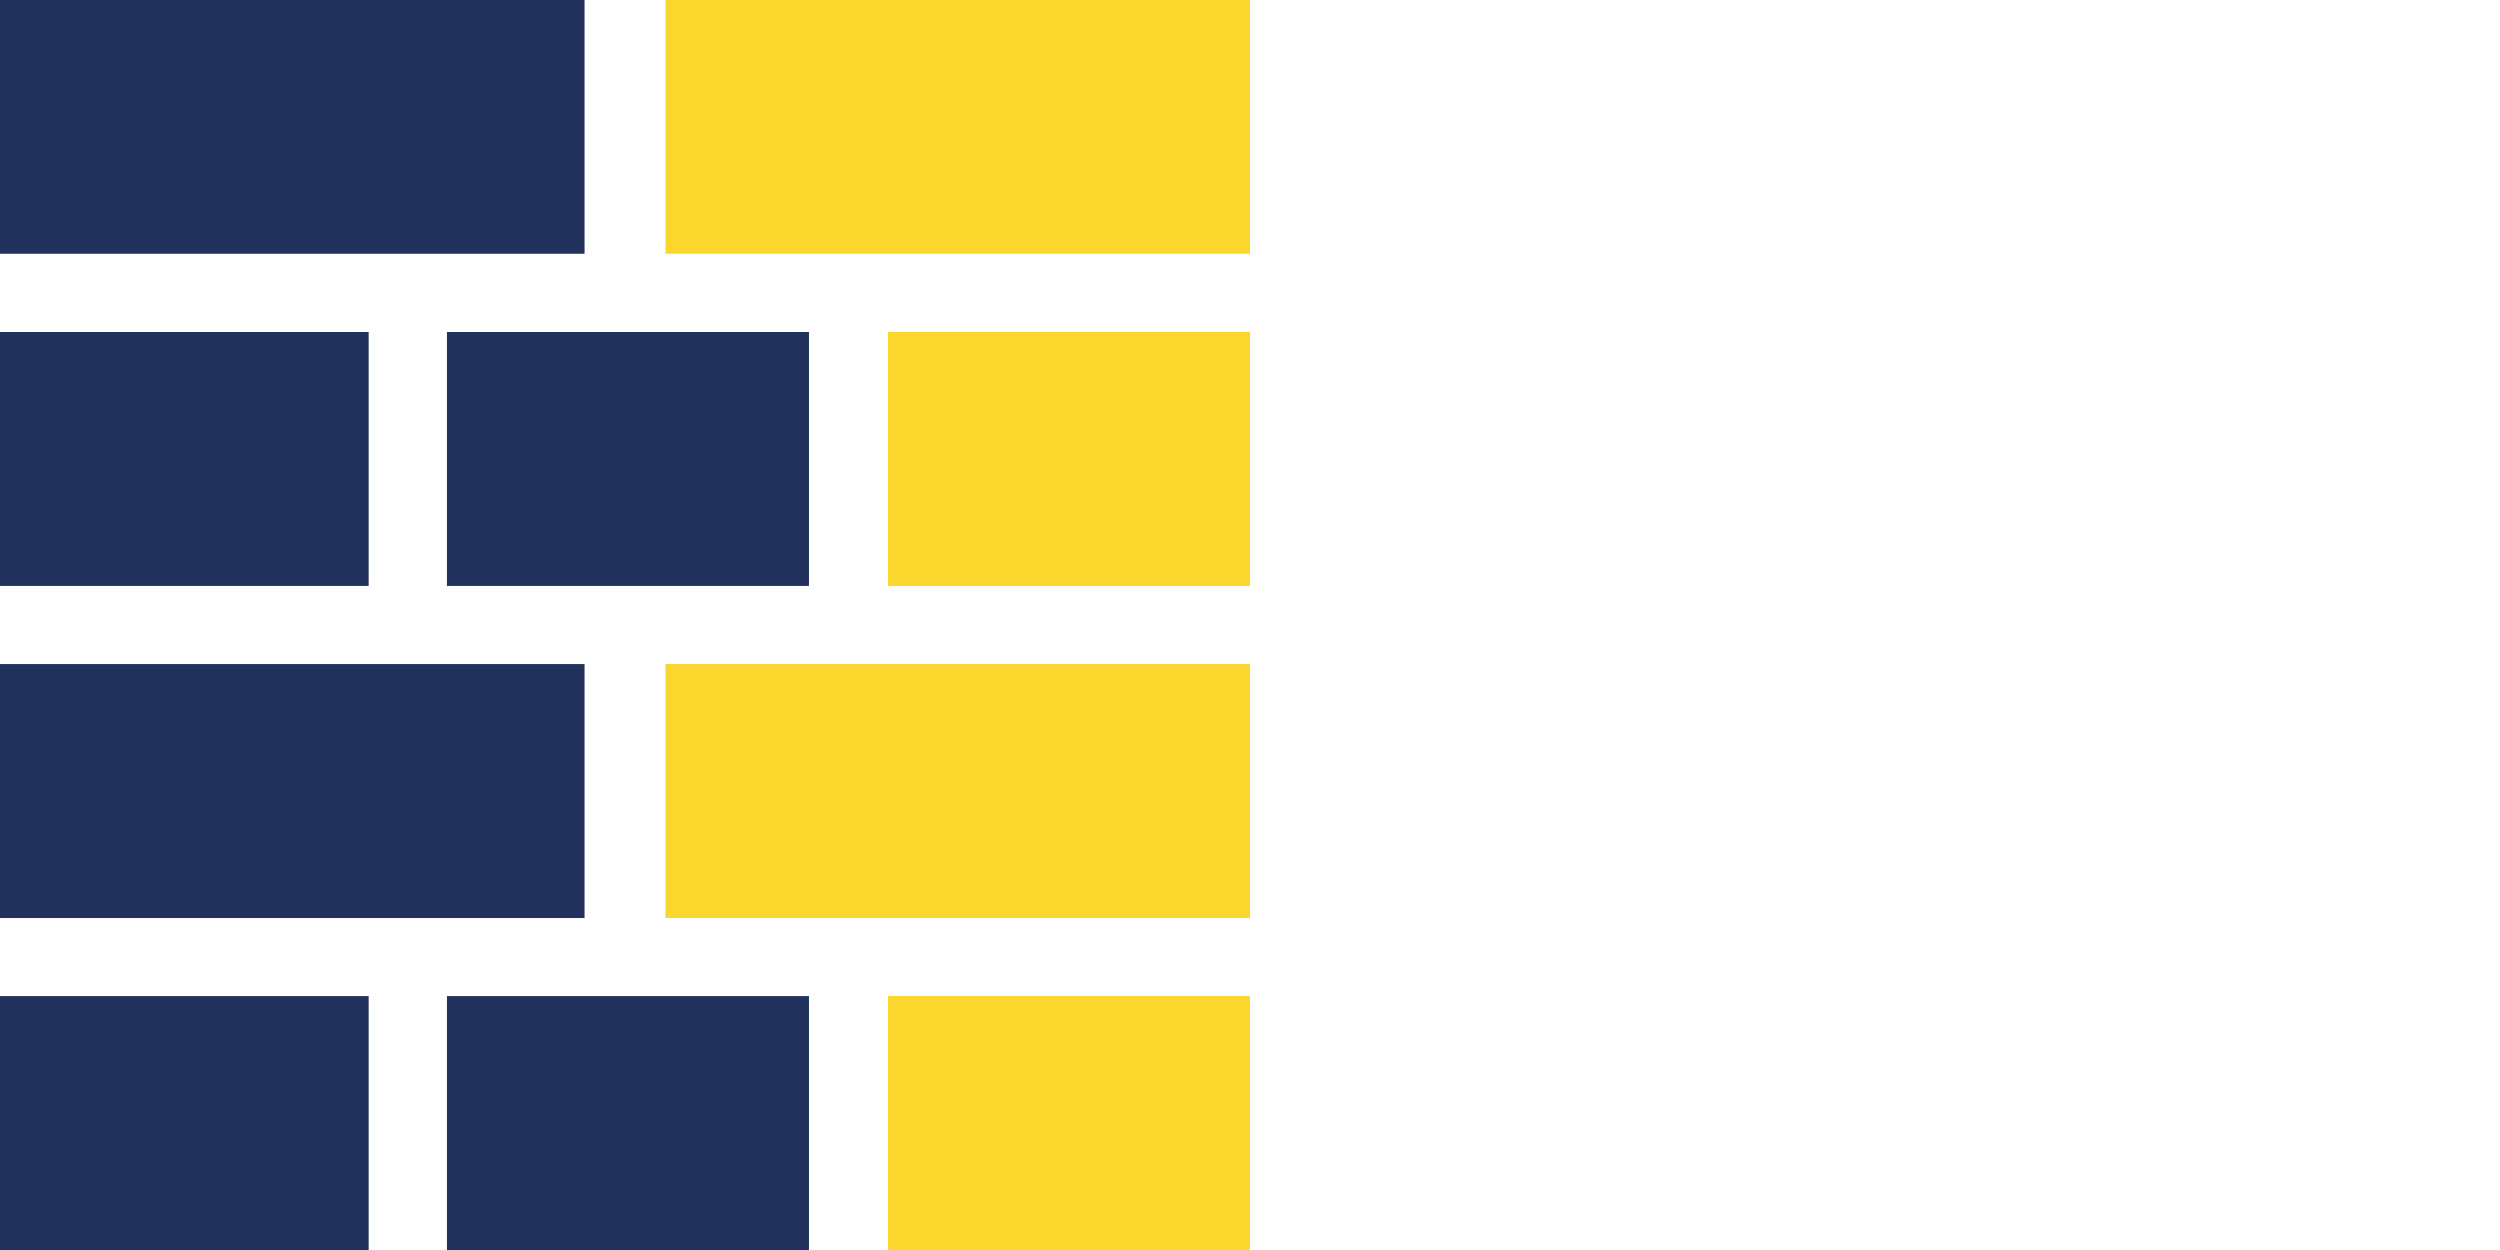 <?xml version="1.0" encoding="utf-8"?>
<!-- Generator: Adobe Illustrator 16.0.0, SVG Export Plug-In . SVG Version: 6.00 Build 0)  -->
<!DOCTYPE svg PUBLIC "-//W3C//DTD SVG 1.1//EN" "http://www.w3.org/Graphics/SVG/1.1/DTD/svg11.dtd">
<svg version="1.1" id="Livello_1" xmlns="http://www.w3.org/2000/svg" xmlns:xlink="http://www.w3.org/1999/xlink" x="0px" y="0px"
	 width="100px" height="50px" viewBox="0 0 100 50" enable-background="new 0 0 100 50" xml:space="preserve">
<path fill="#FBD62C" d="M1256.344,671.228c0.266,0.91,0.634,1.788,1.1,2.611l-1.327,1.675c-0.434,0.547-0.385,1.328,0.103,1.82
	l2.287,2.287c0.493,0.493,1.273,0.536,1.821,0.103l1.663-1.316c0.856,0.493,1.767,0.878,2.715,1.148l0.249,2.141
	c0.082,0.694,0.667,1.214,1.36,1.214h3.235c0.693,0,1.278-0.52,1.36-1.214l0.238-2.064c1.019-0.265,1.994-0.661,2.91-1.176
	l1.608,1.273c0.548,0.434,1.328,0.385,1.821-0.103l2.286-2.287c0.494-0.493,0.537-1.273,0.104-1.82l-1.252-1.588
	c0.521-0.9,0.927-1.859,1.198-2.861l1.929-0.223c0.693-0.081,1.214-0.666,1.214-1.359v-3.235c0-0.693-0.521-1.279-1.214-1.36
	l-1.902-0.223c-0.26-0.991-0.65-1.939-1.148-2.828l1.17-1.479c0.434-0.547,0.386-1.327-0.103-1.82l-2.281-2.281
	c-0.493-0.493-1.273-0.537-1.821-0.104l-1.436,1.138c-0.932-0.547-1.93-0.964-2.975-1.246l-0.217-1.858
	c-0.081-0.693-0.667-1.214-1.36-1.214h-3.235c-0.693,0-1.278,0.521-1.36,1.214l-0.216,1.858c-1.073,0.287-2.098,0.721-3.051,1.29
	l-1.49-1.182c-0.548-0.434-1.328-0.385-1.821,0.104l-2.287,2.286c-0.492,0.493-0.536,1.273-0.103,1.821l1.246,1.577
	c-0.498,0.898-0.878,1.857-1.127,2.855l-1.994,0.228c-0.693,0.081-1.214,0.667-1.214,1.36v3.234c0,0.693,0.521,1.279,1.214,1.36
	L1256.344,671.228z M1268.065,662.476c2.948,0,5.349,2.401,5.349,5.349s-2.4,5.349-5.349,5.349c-2.947,0-5.349-2.401-5.349-5.349
	S1265.118,662.476,1268.065,662.476L1268.065,662.476z M1268.065,662.476"/>
<path fill="#21325C" d="M1300.047,672.023l-1.707-1.441c-0.525-0.444-1.3-0.423-1.799,0.049l-0.943,0.884
	c-0.796-0.385-1.642-0.656-2.514-0.813l-0.266-1.3c-0.136-0.672-0.759-1.138-1.441-1.084l-2.228,0.189
	c-0.683,0.06-1.219,0.618-1.241,1.306l-0.043,1.322c-0.855,0.31-1.663,0.731-2.4,1.263l-1.127-0.747
	c-0.574-0.38-1.339-0.271-1.783,0.255l-1.441,1.717c-0.444,0.525-0.423,1.301,0.049,1.8l0.986,1.051
	c-0.342,0.77-0.585,1.577-0.727,2.406l-1.408,0.287c-0.672,0.136-1.139,0.759-1.084,1.441l0.189,2.227
	c0.06,0.683,0.618,1.22,1.307,1.241l1.522,0.049c0.276,0.726,0.639,1.414,1.078,2.06l-0.851,1.284
	c-0.38,0.574-0.271,1.339,0.255,1.782l1.706,1.442c0.526,0.444,1.301,0.422,1.8-0.05l1.116-1.045
	c0.731,0.341,1.501,0.596,2.292,0.747l0.309,1.528c0.136,0.672,0.759,1.138,1.441,1.084l2.228-0.189
	c0.683-0.06,1.219-0.618,1.24-1.307l0.05-1.495c0.813-0.287,1.582-0.678,2.292-1.159l1.23,0.813
	c0.573,0.379,1.338,0.271,1.782-0.255l1.441-1.707c0.444-0.525,0.423-1.301-0.049-1.799l-0.991-1.052
	c0.362-0.77,0.629-1.582,0.779-2.416l1.355-0.276c0.672-0.136,1.138-0.759,1.084-1.442l-0.19-2.227
	c-0.06-0.683-0.617-1.22-1.306-1.241l-1.36-0.043c-0.281-0.791-0.661-1.539-1.132-2.232l0.742-1.116
	C1300.681,673.237,1300.573,672.469,1300.047,672.023L1300.047,672.023z M1291.654,684.899c-2.406,0.205-4.53-1.588-4.73-3.994
	c-0.206-2.406,1.587-4.53,3.993-4.73c2.406-0.206,4.53,1.588,4.73,3.993C1295.853,682.574,1294.06,684.698,1291.654,684.899
	L1291.654,684.899z M1291.654,684.899"/>
<path fill="#21325C" d="M1264.136,690.893c-0.683,0.07-1.208,0.645-1.214,1.333l-0.016,1.371c-0.011,0.688,0.498,1.273,1.181,1.36
	l1.009,0.13c0.168,0.612,0.406,1.197,0.715,1.75l-0.65,0.802c-0.434,0.537-0.4,1.307,0.081,1.799l0.96,0.981
	c0.482,0.493,1.251,0.547,1.799,0.124l0.808-0.623c0.568,0.336,1.17,0.602,1.799,0.786l0.108,1.04
	c0.07,0.683,0.645,1.209,1.333,1.214l1.371,0.017c0.688,0.011,1.272-0.498,1.36-1.182l0.124-0.986
	c0.683-0.168,1.333-0.423,1.951-0.758l0.759,0.611c0.536,0.434,1.306,0.401,1.799-0.081l0.98-0.959
	c0.493-0.482,0.547-1.252,0.125-1.799l-0.58-0.753c0.357-0.597,0.634-1.23,0.824-1.897l0.898-0.092
	c0.684-0.07,1.209-0.646,1.215-1.333l0.016-1.371c0.011-0.688-0.498-1.273-1.182-1.359l-0.877-0.114
	c-0.168-0.661-0.418-1.301-0.743-1.896l0.548-0.672c0.434-0.537,0.4-1.307-0.082-1.799l-0.959-0.981
	c-0.481-0.493-1.251-0.547-1.799-0.124l-0.655,0.504c-0.618-0.374-1.278-0.661-1.973-0.856l-0.087-0.851
	c-0.07-0.684-0.645-1.209-1.332-1.214l-1.371-0.017c-0.688-0.011-1.274,0.499-1.361,1.182l-0.107,0.845
	c-0.716,0.185-1.404,0.467-2.043,0.835l-0.678-0.553c-0.536-0.434-1.306-0.401-1.799,0.081l-0.986,0.965
	c-0.493,0.482-0.547,1.252-0.125,1.799l0.58,0.748c-0.336,0.596-0.602,1.23-0.775,1.896L1264.136,690.893z M1272.986,689.342
	c1.967,0.022,3.544,1.643,3.522,3.61c-0.022,1.967-1.643,3.543-3.609,3.521s-3.544-1.642-3.522-3.609
	C1269.399,690.897,1271.018,689.321,1272.986,689.342L1272.986,689.342z M1272.986,689.342"/>
<g>
	<rect fill="#21325C" width="23.382" height="10.15"/>
	<rect y="13.28" fill="#21325C" width="14.746" height="10.157"/>
	<rect x="17.878" y="13.28" fill="#21325C" width="14.481" height="10.157"/>
	<rect x="35.519" y="13.28" fill="#FBD62C" width="14.481" height="10.157"/>
	<rect x="26.618" fill="#FBD62C" width="23.382" height="10.15"/>
	<rect y="26.563" fill="#21325C" width="23.382" height="10.158"/>
	<rect y="39.844" fill="#21325C" width="14.746" height="10.156"/>
	<rect x="17.878" y="39.844" fill="#21325C" width="14.481" height="10.156"/>
	<rect x="35.519" y="39.844" fill="#FBD62C" width="14.481" height="10.156"/>
	<rect x="26.618" y="26.563" fill="#FBD62C" width="23.382" height="10.158"/>
</g>
</svg>
